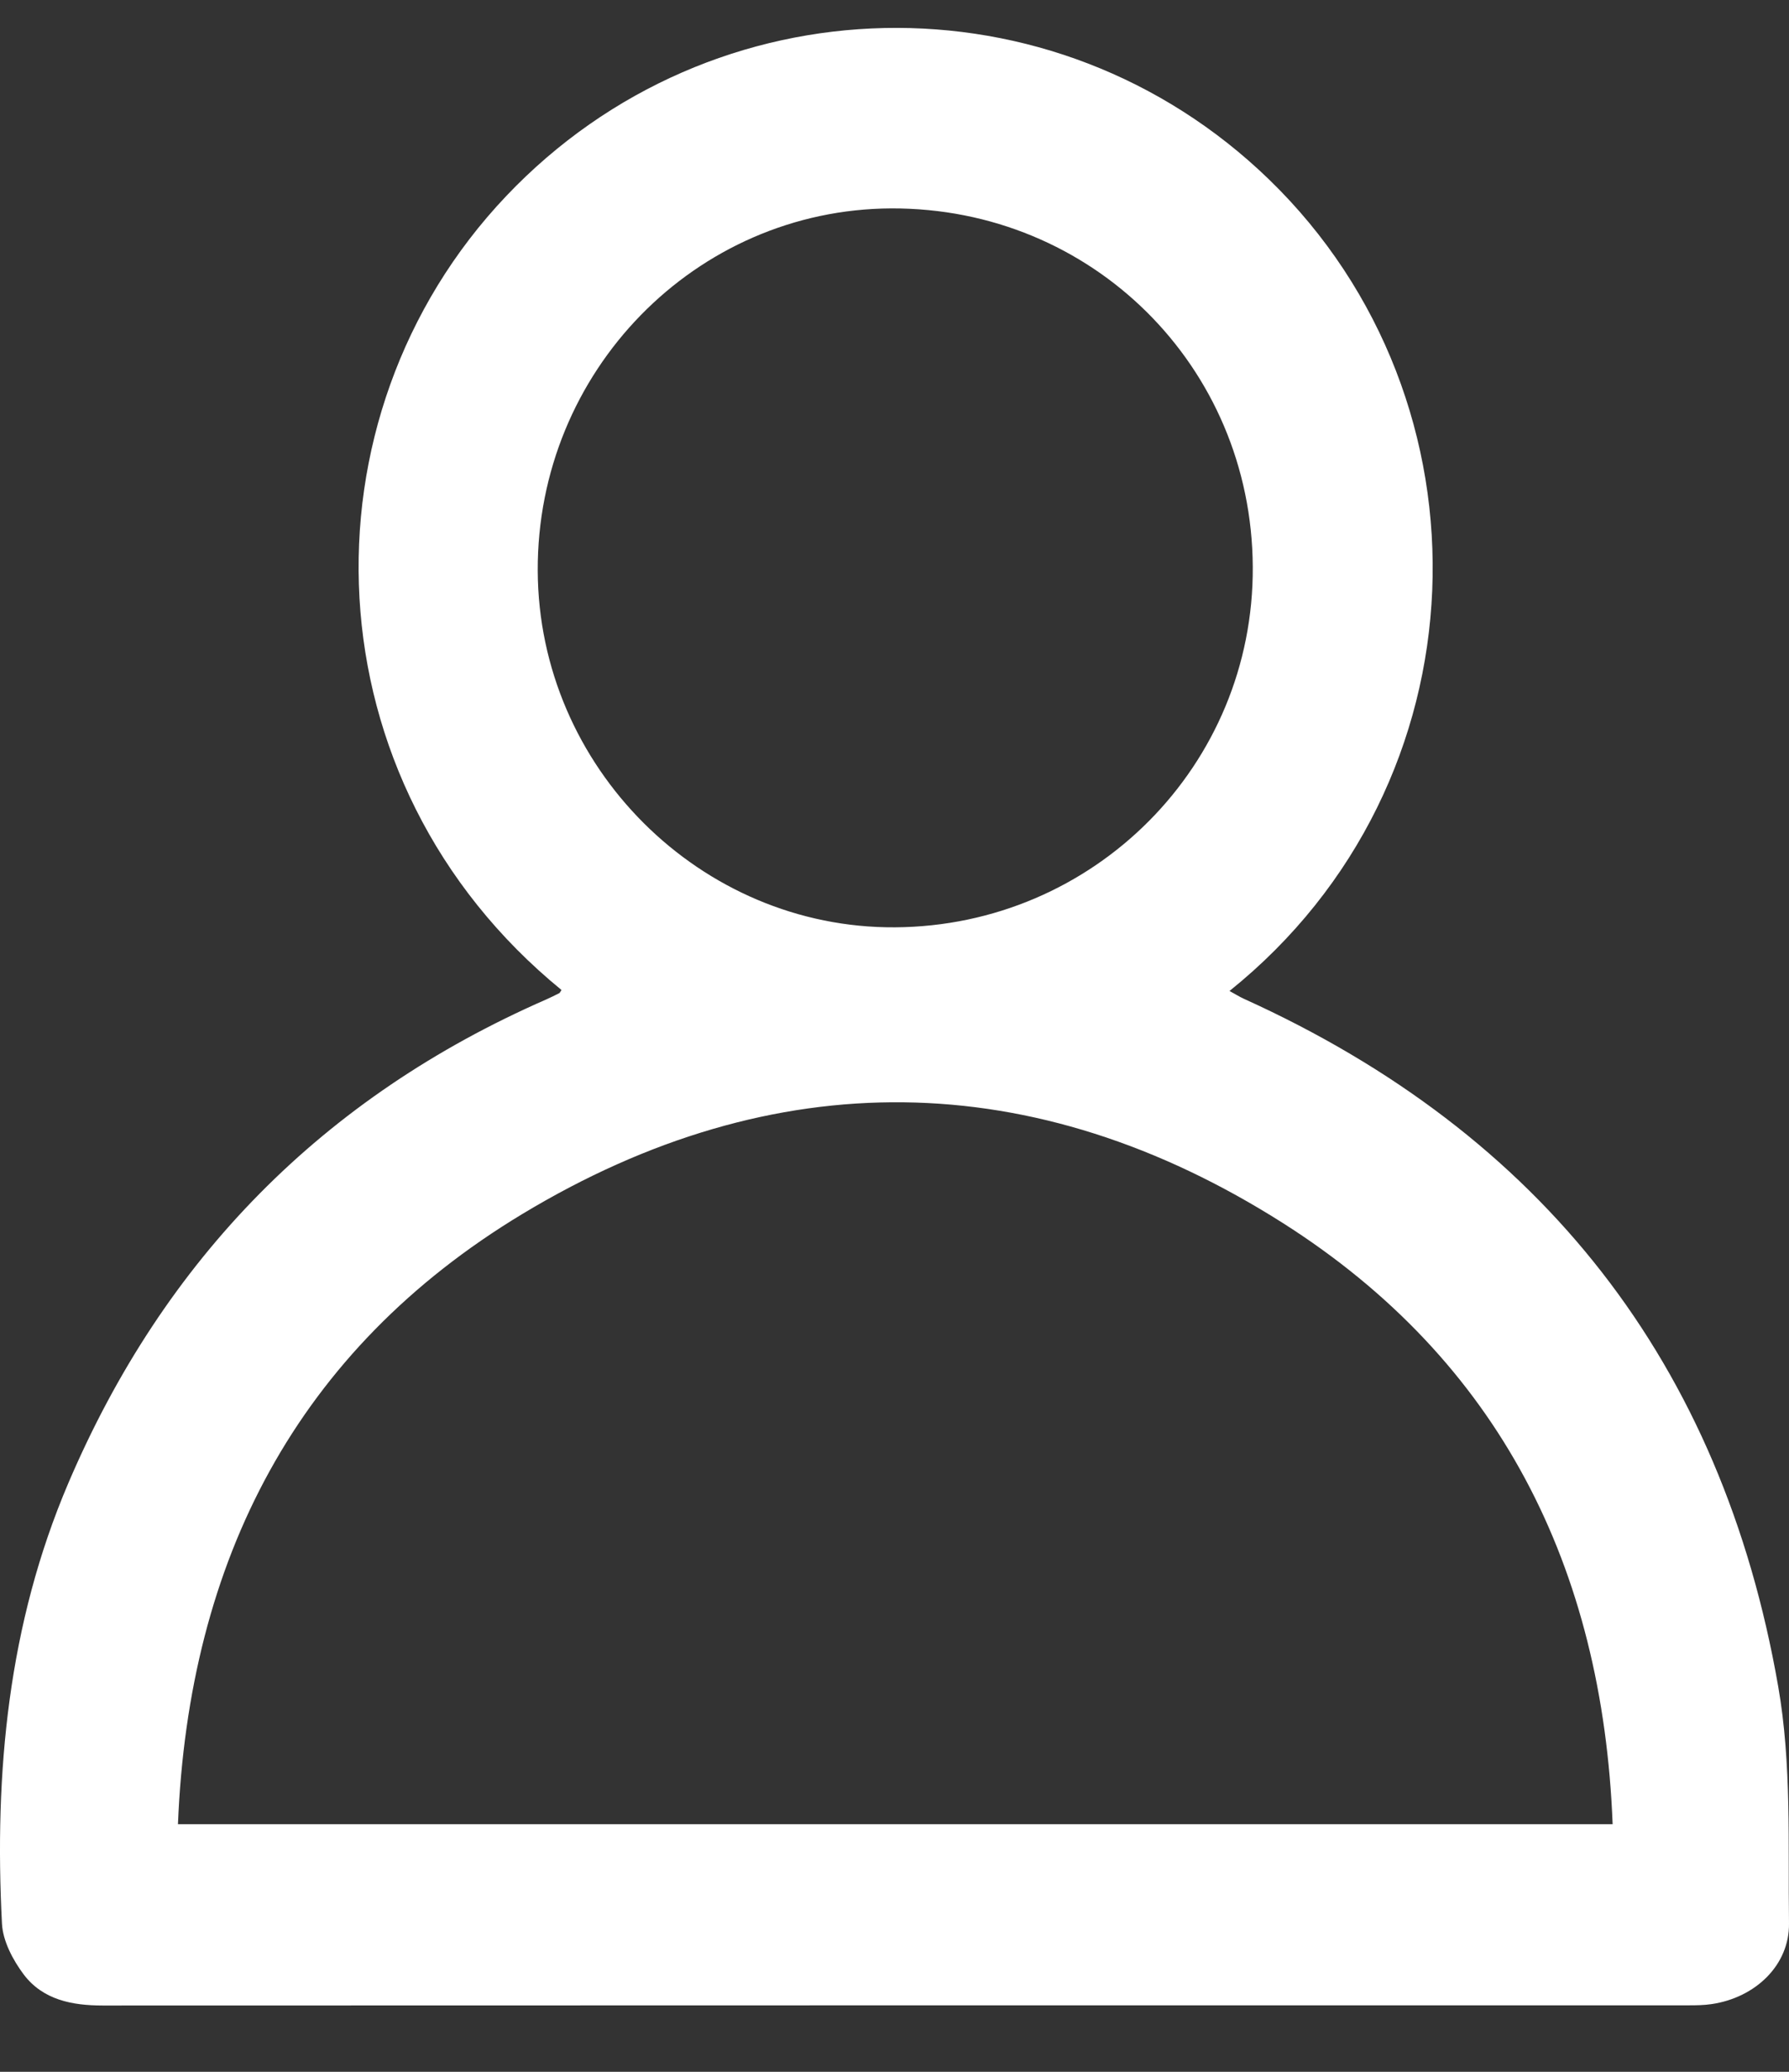 <svg width="19" height="22" viewBox="0 0 19 22" fill="none" xmlns="http://www.w3.org/2000/svg">
<rect x="0" y="0" width="19" height="22" fill="#333333" stroke="none"/>
<path d="M5.964 10.513C3.258 8.302 3.143 4.435 5.376 2.082C7.571 -0.23 11.194 -0.306 13.478 1.906C15.911 4.263 15.806 8.315 13.058 10.523C13.114 10.553 13.162 10.584 13.213 10.607C16.38 12.042 18.287 14.478 18.885 17.906C19.029 18.727 18.989 19.582 19 20.423C19.006 20.868 18.642 21.213 18.178 21.281C18.098 21.293 18.016 21.294 17.934 21.294C12.32 21.294 6.706 21.294 1.091 21.296C0.765 21.296 0.457 21.236 0.253 20.968C0.138 20.815 0.031 20.613 0.021 20.429C-0.062 18.822 0.086 17.246 0.727 15.746C1.745 13.364 3.432 11.649 5.801 10.613C5.848 10.592 5.895 10.569 5.94 10.546C5.946 10.543 5.949 10.534 5.963 10.513L5.964 10.513ZM1.889 19.371H17.127C17.021 16.641 15.922 14.447 13.626 12.988C10.984 11.31 8.223 11.277 5.546 12.892C3.155 14.335 2.003 16.565 1.89 19.371H1.889ZM13.305 6.019C13.293 3.888 11.595 2.205 9.466 2.213C7.385 2.222 5.702 3.946 5.711 6.061C5.72 8.145 7.439 9.86 9.506 9.847C11.621 9.833 13.317 8.125 13.305 6.019Z" fill="white"/>
</svg>
